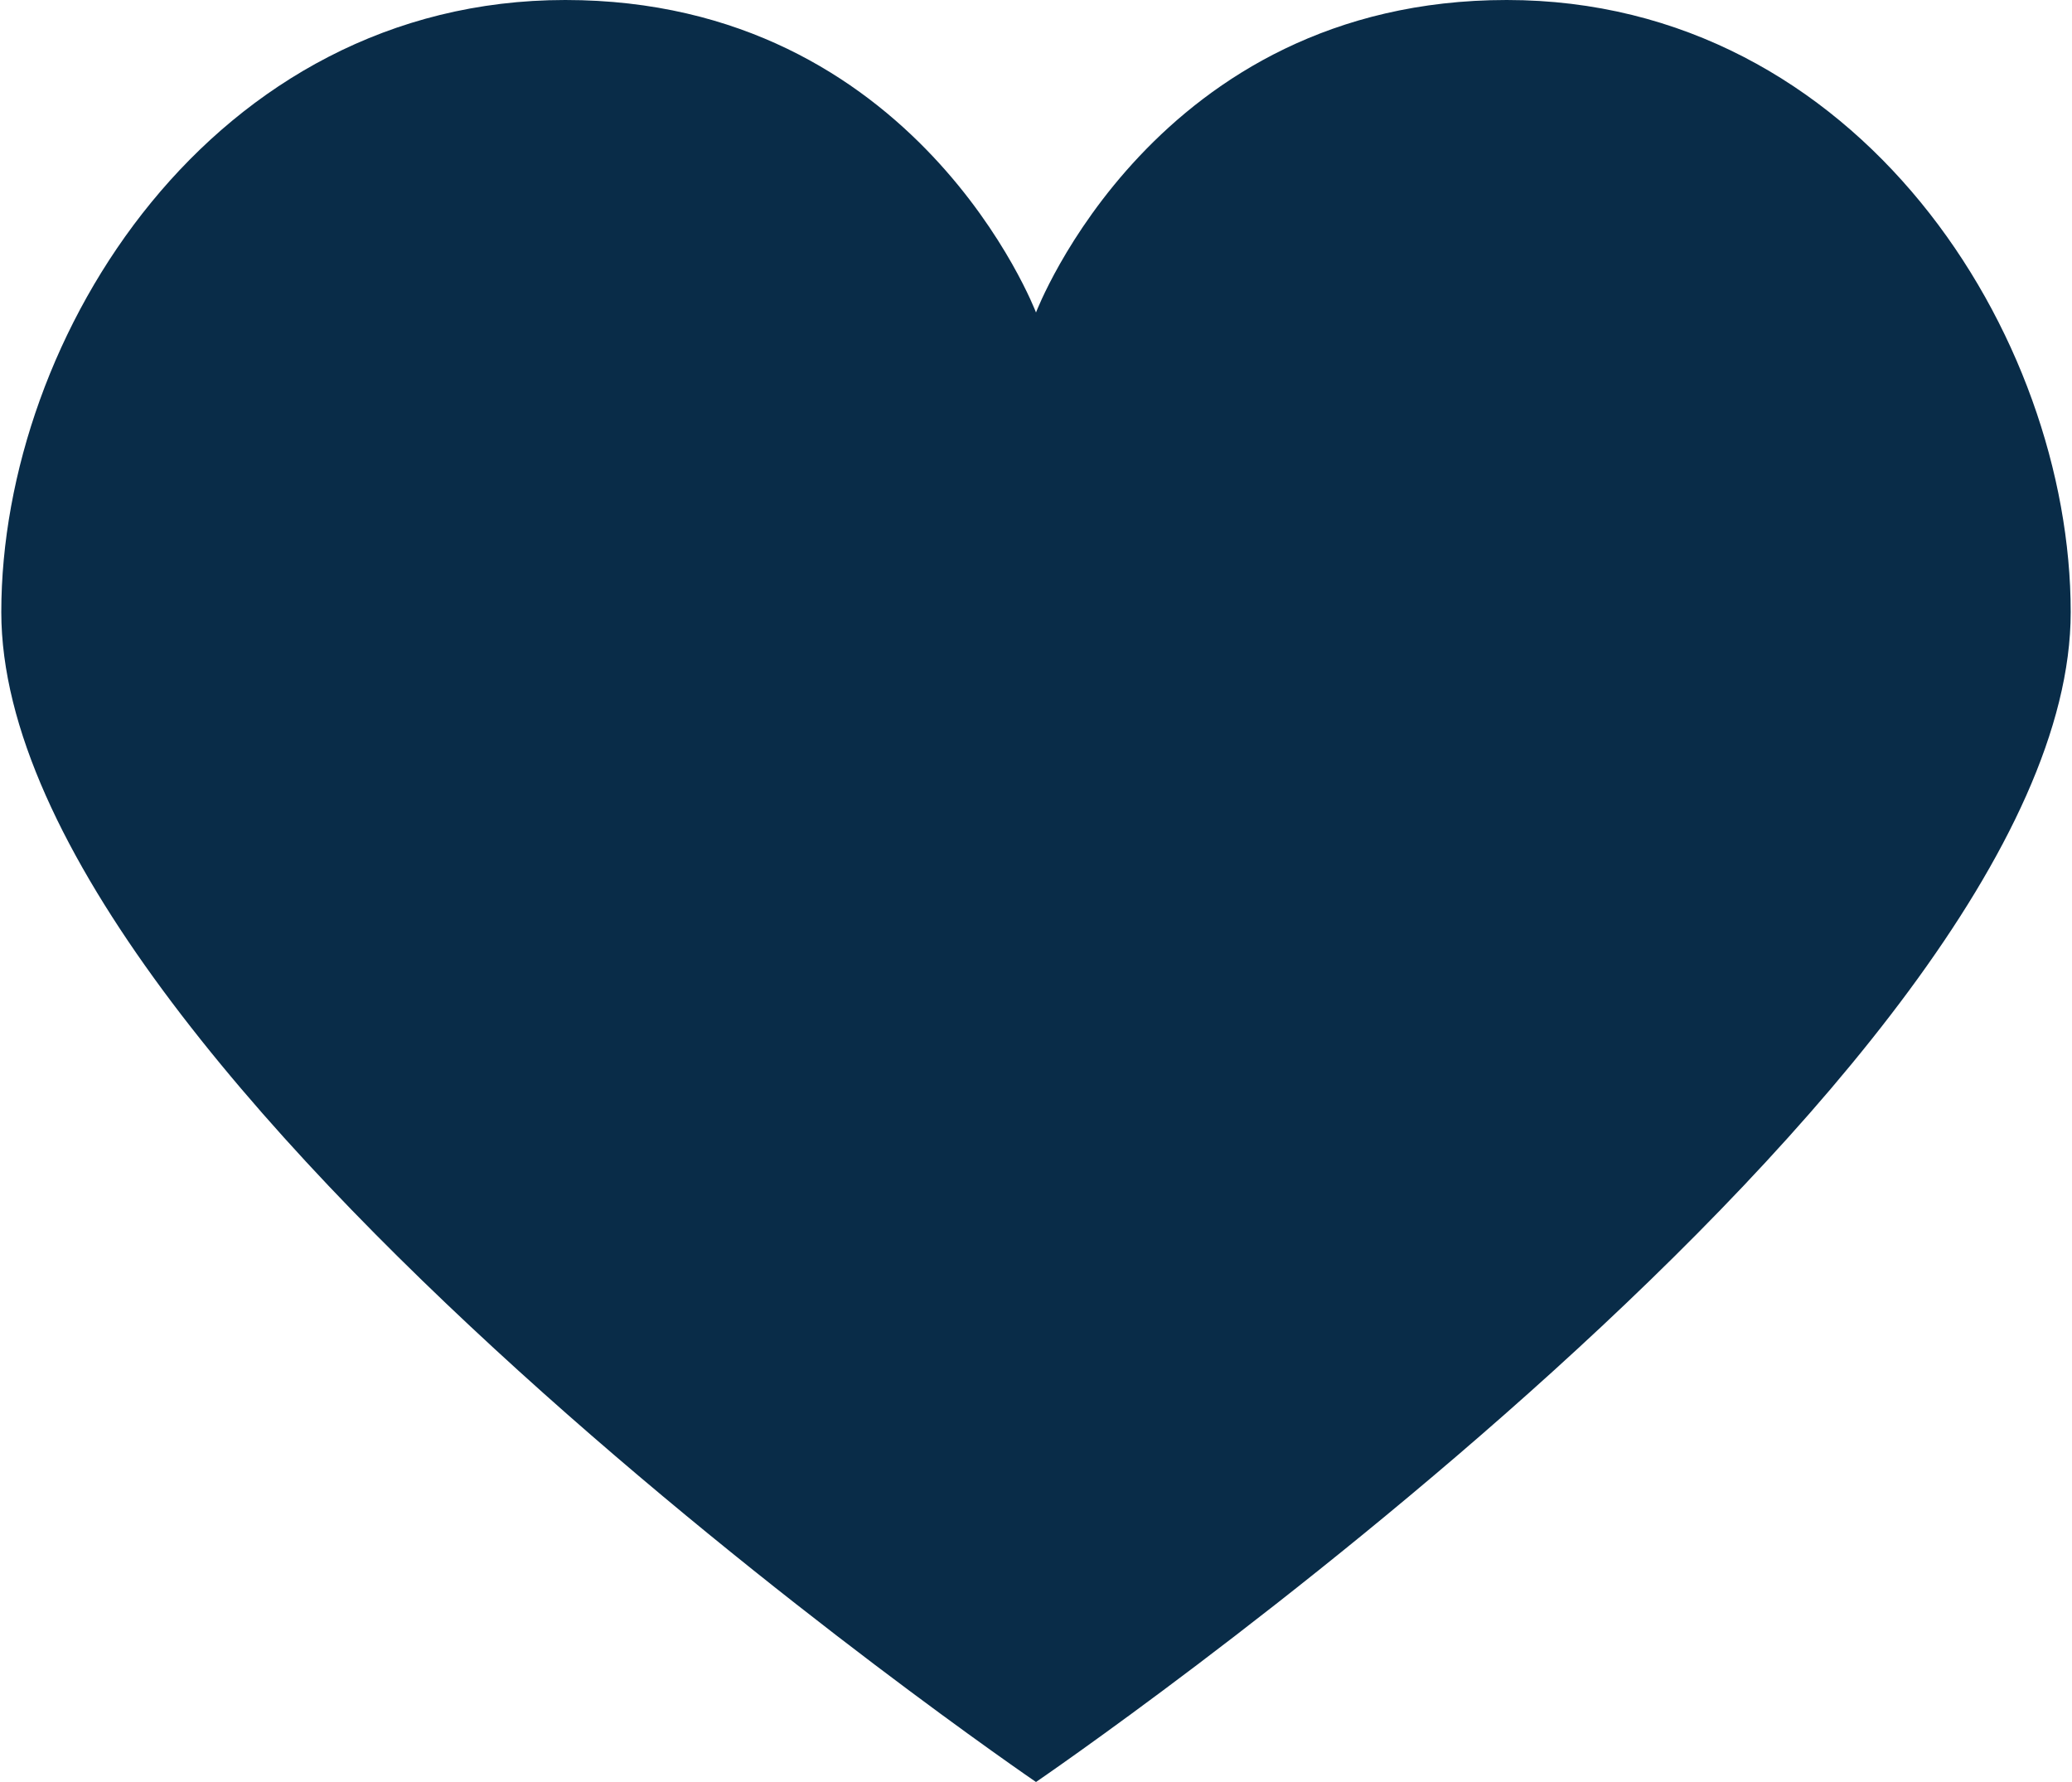 <?xml version="1.0" encoding="utf-8"?><!DOCTYPE svg PUBLIC "-//W3C//DTD SVG 1.1//EN" "http://www.w3.org/Graphics/SVG/1.1/DTD/svg11.dtd"><svg xmlns="http://www.w3.org/2000/svg" xmlns:xlink="http://www.w3.org/1999/xlink" version="1.1" x="0px" y="0px" viewBox="0 0 100 86.108" enable-background="new 0 0 100 86.108" xml:space="preserve" aria-hidden="true" width="100px" height="86px" style="fill:url(#CerosGradient_id978bdb469);"><defs><linearGradient class="cerosgradient" data-cerosgradient="true" id="CerosGradient_id978bdb469" x1="50%" y1="100%" x2="50%" y2="0%" gradientUnits="userSpaceOnUse"><stop offset="0%" stop-color="#092C48"/><stop offset="100%" stop-color="#092C48"/></linearGradient><linearGradient/></defs><g><path fill="#010101" d="M72.748,0C55.736,0,50,15.099,50,15.099S44.271,0,27.252,0C10.245,0,0,16.214,0,29.578   c0,22.396,50,56.53,50,56.53s50-34.126,50-56.526C100,16.214,89.76,0,72.748,0z" style="fill:url(#CerosGradient_id978bdb469);"/></g></svg>